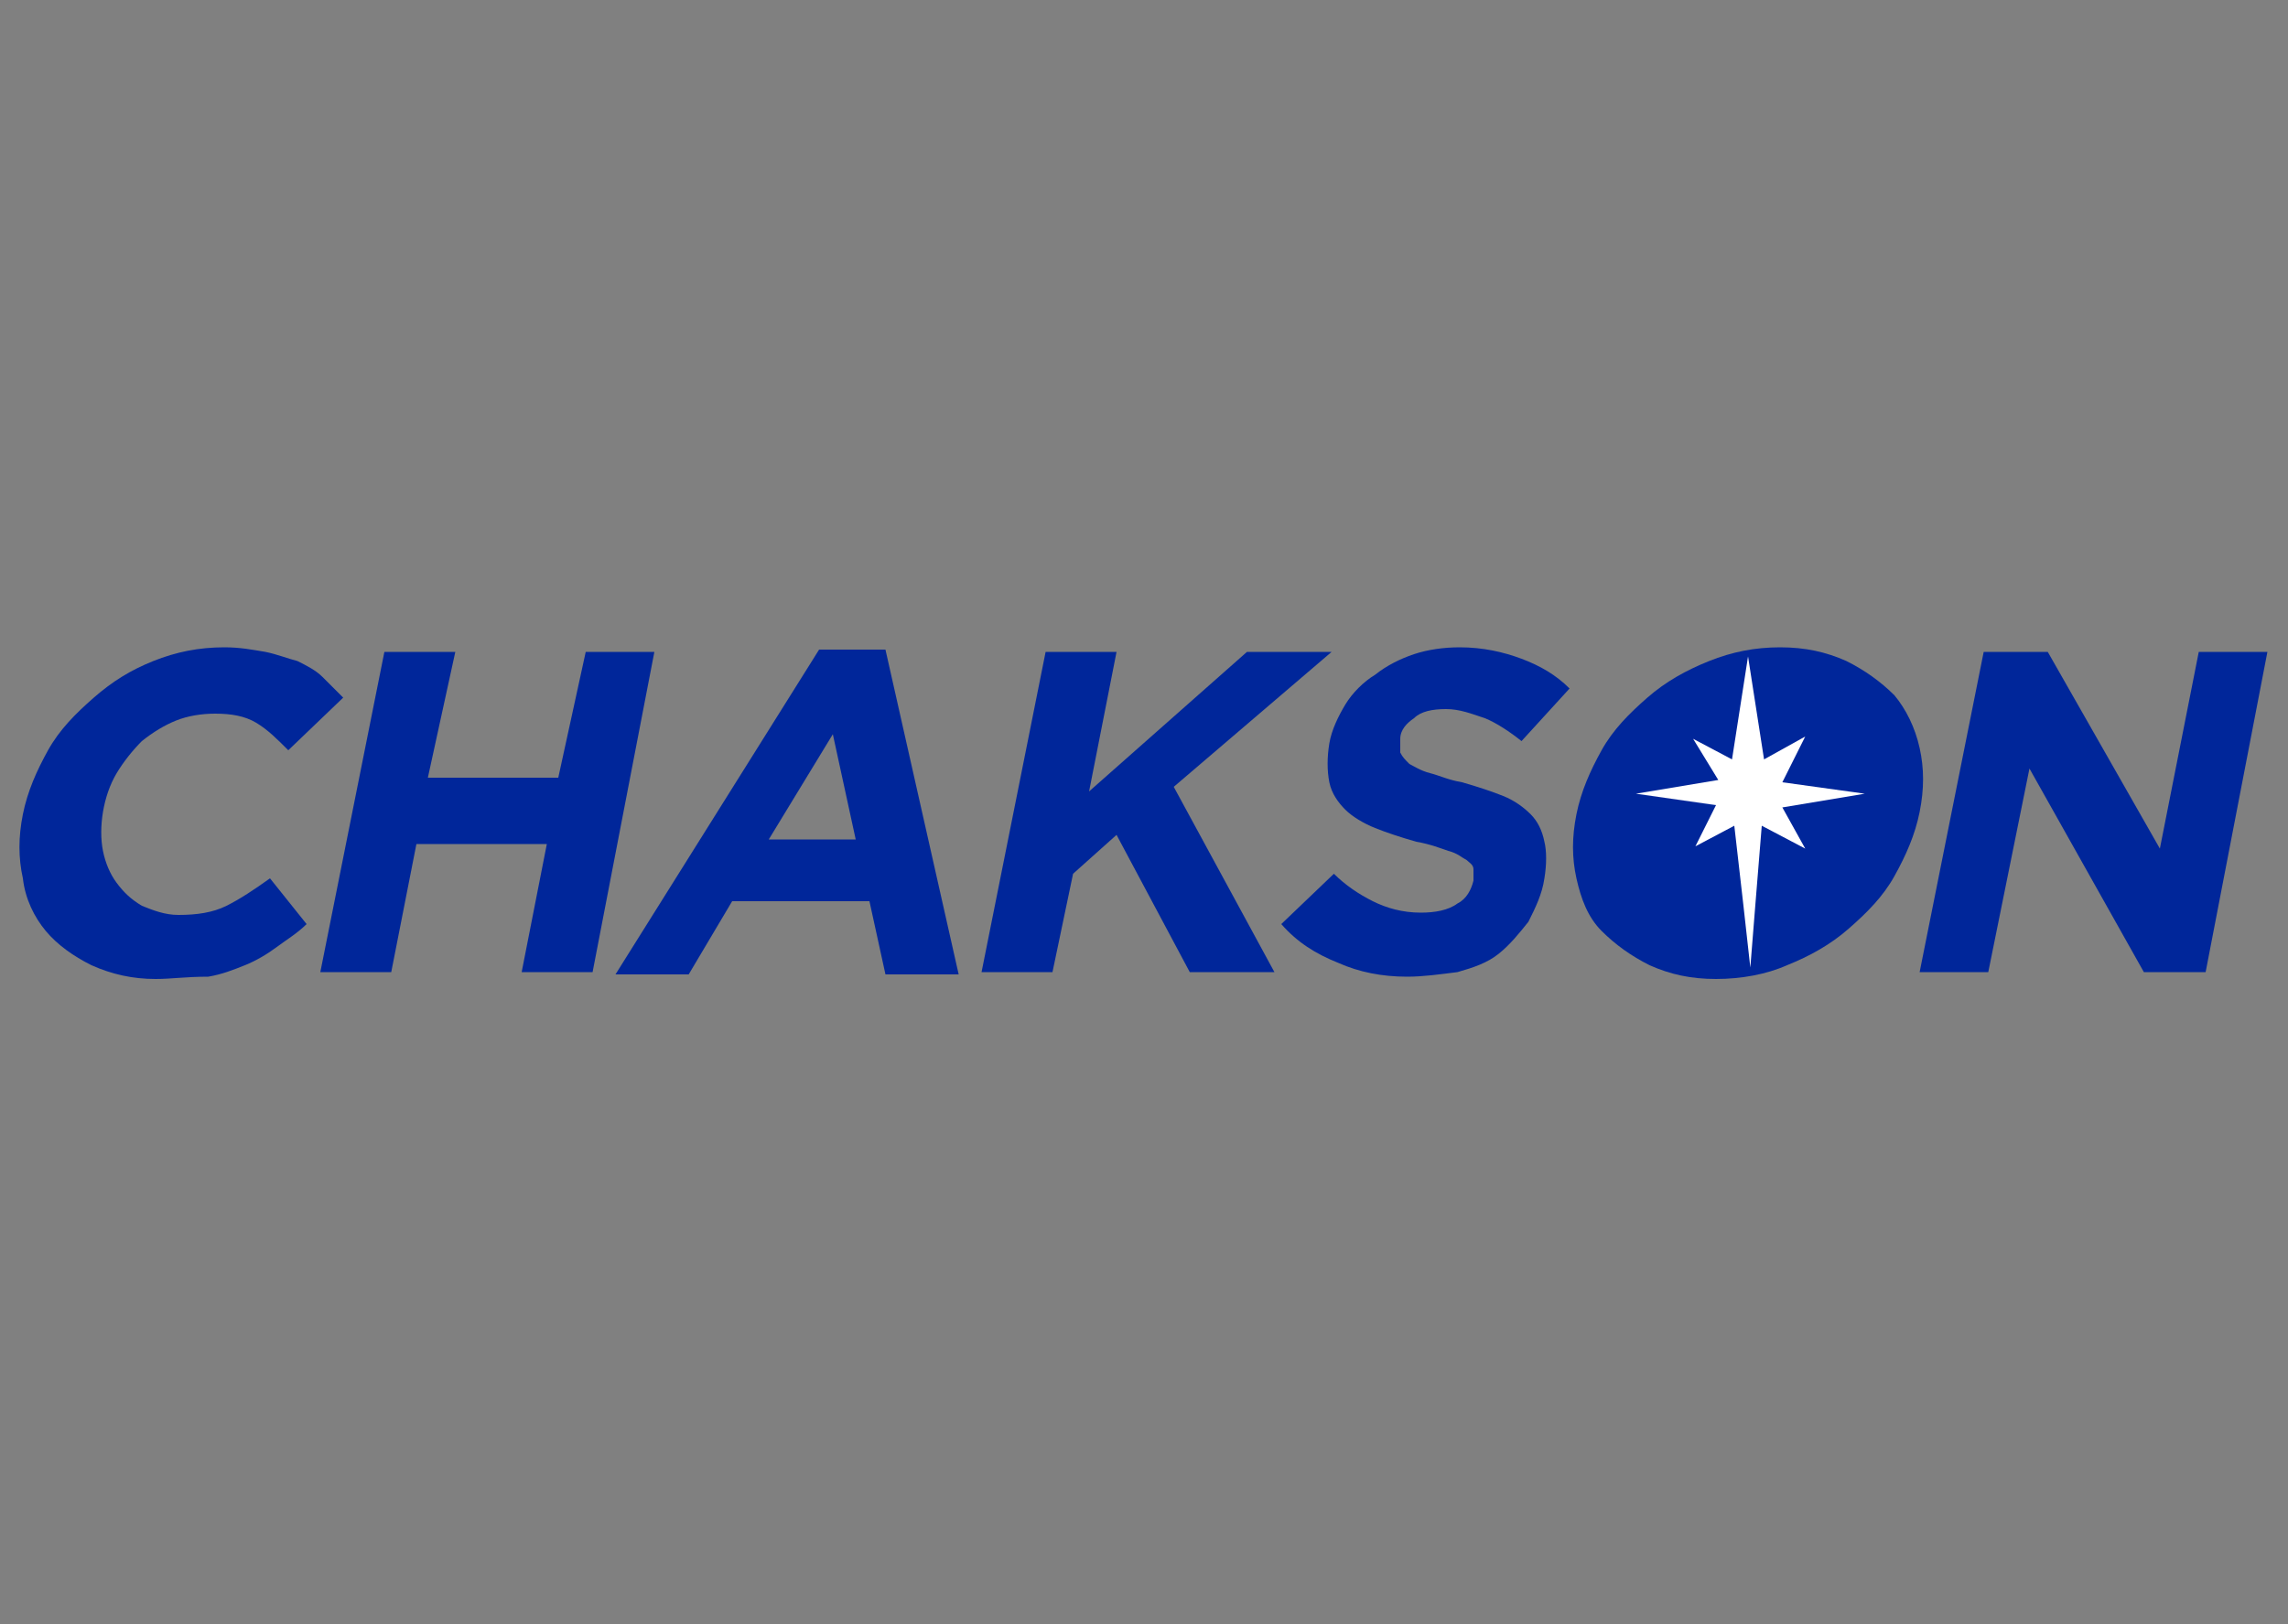 <?xml version="1.0" encoding="utf-8"?>
<!-- Generator: Adobe Illustrator 25.0.0, SVG Export Plug-In . SVG Version: 6.00 Build 0)  -->
<svg version="1.1" id="Layer_1" xmlns="http://www.w3.org/2000/svg" xmlns:xlink="http://www.w3.org/1999/xlink" x="0px" y="0px"
	 viewBox="0 0 100 71" style="enable-background:new 0 0 100 71;" xml:space="preserve">
<rect x="0" y="0" width="100" height="71" fill="#808080" stroke="none"/>
<style type="text/css">
	.st0{fill-rule:evenodd;clip-rule:evenodd;fill:#E3000F;}
	.st1{fill:none;stroke:#FFED00;stroke-width:1;stroke-miterlimit:2.613;}
	.st2{fill:#FFFFFF;}
	.st3{fill:none;stroke:#000000;stroke-width:0.216;stroke-miterlimit:2.613;}
	.st4{fill:none;stroke:#000000;stroke-width:0.5;stroke-miterlimit:2.613;}
	.st5{fill-rule:evenodd;clip-rule:evenodd;fill:#100E0B;}
	.st6{fill-rule:evenodd;clip-rule:evenodd;fill:#FFFFFF;}
	.st7{fill-rule:evenodd;clip-rule:evenodd;fill:#FFED00;}
	.st8{fill-rule:evenodd;clip-rule:evenodd;fill:#E5007D;}
	.st9{fill-rule:evenodd;clip-rule:evenodd;fill:#009EE3;}
	.st10{fill-rule:evenodd;clip-rule:evenodd;fill:#AFCA04;}
	.st11{fill:none;stroke:#000000;stroke-width:0.802;stroke-miterlimit:2.613;}
	.st12{fill:none;stroke:#000000;stroke-width:0.802;stroke-miterlimit:2.613;}
	.st13{fill:#2F2B82;}
	.st14{fill-rule:evenodd;clip-rule:evenodd;fill:#2F2B82;}
	.st15{fill-rule:evenodd;clip-rule:evenodd;}
	.st16{fill:#FFED00;}
	.st17{fill:#00269A;}
</style>
<g>
	<path class="st17" d="M6.8,42.8c-1,0-1.9-0.2-2.8-0.6c-0.8-0.4-1.5-0.9-2-1.5c-0.5-0.6-0.9-1.4-1-2.3c-0.2-0.9-0.2-1.8,0-2.8l0,0
		c0.2-1,0.6-1.9,1.1-2.8c0.5-0.9,1.2-1.6,2-2.3c0.8-0.7,1.6-1.2,2.6-1.6c1-0.4,2-0.6,3.1-0.6c0.7,0,1.2,0.1,1.8,0.2
		c0.5,0.1,1,0.3,1.4,0.4c0.4,0.2,0.8,0.4,1.1,0.7c0.3,0.3,0.6,0.6,0.9,0.9l-2.4,2.3c-0.5-0.5-0.9-0.9-1.4-1.2
		c-0.5-0.3-1.1-0.4-1.8-0.4c-0.6,0-1.2,0.1-1.7,0.3c-0.5,0.2-1,0.5-1.5,0.9c-0.4,0.4-0.8,0.9-1.1,1.4c-0.3,0.5-0.5,1.1-0.6,1.7l0,0
		c-0.1,0.6-0.1,1.2,0,1.7c0.1,0.5,0.3,1,0.6,1.4c0.3,0.4,0.6,0.7,1.1,1c0.5,0.2,1,0.4,1.6,0.4c0.8,0,1.5-0.1,2.1-0.4
		c0.6-0.3,1.2-0.7,1.9-1.2l1.6,2c-0.4,0.4-0.9,0.7-1.3,1c-0.4,0.3-0.9,0.6-1.4,0.8c-0.5,0.2-1,0.4-1.6,0.5
		C8.1,42.7,7.5,42.8,6.8,42.8"/>
	<polygon class="st17" points="16.8,28.5 19.9,28.5 18.7,34 24.4,34 25.6,28.5 28.6,28.5 25.9,42.5 22.8,42.5 23.9,36.9 18.2,36.9 
		17.1,42.5 14,42.5 	"/>
	<path class="st17" d="M35.8,28.4h2.9l3.2,14.2h-3.2l-0.7-3.2H32l-1.9,3.2h-3.2L35.8,28.4z M37.4,36.7l-1-4.6l-2.8,4.6H37.4z"/>
	<polygon class="st17" points="45.7,28.5 48.8,28.5 47.6,34.6 54.5,28.5 58.2,28.5 51.3,34.4 55.7,42.5 52,42.5 48.8,36.5 
		46.9,38.2 46,42.5 42.9,42.5 	"/>
	<path class="st17" d="M61.5,42.7c-1.1,0-2.1-0.2-3-0.6c-1-0.4-1.8-0.9-2.5-1.7l2.3-2.2c0.5,0.5,1.1,0.9,1.7,1.2
		c0.6,0.3,1.3,0.5,2.1,0.5c0.6,0,1.2-0.1,1.6-0.4c0.4-0.2,0.6-0.6,0.7-1l0,0c0-0.2,0-0.4,0-0.5c0-0.2-0.2-0.3-0.3-0.4
		c-0.2-0.1-0.4-0.3-0.8-0.4c-0.3-0.1-0.8-0.3-1.4-0.4c-0.7-0.2-1.3-0.4-1.8-0.6c-0.5-0.2-1-0.5-1.3-0.8c-0.3-0.3-0.6-0.7-0.7-1.2
		c-0.1-0.5-0.1-1.1,0-1.7l0,0c0.1-0.6,0.4-1.2,0.7-1.7c0.3-0.5,0.8-1,1.3-1.3c0.5-0.4,1.1-0.7,1.7-0.9c0.6-0.2,1.3-0.3,2-0.3
		c1,0,1.9,0.2,2.7,0.5c0.8,0.3,1.5,0.7,2.1,1.3l-2.1,2.3c-0.5-0.4-1.1-0.8-1.6-1c-0.6-0.2-1.1-0.4-1.7-0.4c-0.6,0-1.1,0.1-1.4,0.4
		c-0.3,0.2-0.6,0.5-0.6,0.9l0,0c0,0.2,0,0.4,0,0.6c0.1,0.2,0.2,0.3,0.4,0.5c0.2,0.1,0.5,0.3,0.9,0.4c0.4,0.1,0.8,0.3,1.4,0.4
		c0.7,0.2,1.3,0.4,1.8,0.6c0.5,0.2,0.9,0.5,1.2,0.8c0.3,0.3,0.5,0.7,0.6,1.2c0.1,0.4,0.1,1,0,1.6l0,0c-0.1,0.7-0.4,1.3-0.7,1.9
		c-0.4,0.5-0.8,1-1.3,1.4c-0.5,0.4-1.1,0.6-1.8,0.8C62.9,42.6,62.2,42.7,61.5,42.7"/>
	<polygon class="st17" points="86.7,28.5 89.5,28.5 94.4,37.1 96.1,28.5 99.1,28.5 96.4,42.5 93.7,42.5 88.7,33.6 86.9,42.5 
		83.9,42.5 	"/>
	<path class="st17" d="M75,42.8c-1.1,0-2-0.2-2.9-0.6c-0.8-0.4-1.5-0.9-2.1-1.5s-0.9-1.4-1.1-2.3c-0.2-0.9-0.2-1.8,0-2.8l0,0
		c0.2-1,0.6-1.9,1.1-2.8c0.5-0.9,1.2-1.6,2-2.3c0.8-0.7,1.7-1.2,2.7-1.6c1-0.4,2-0.6,3.1-0.6s2,0.2,2.9,0.6c0.8,0.4,1.5,0.9,2.1,1.5
		c0.5,0.6,0.9,1.4,1.1,2.3c0.2,0.9,0.2,1.8,0,2.8l0,0c-0.2,1-0.6,1.9-1.1,2.8c-0.5,0.9-1.2,1.6-2,2.3c-0.8,0.7-1.7,1.2-2.7,1.6
		C77.2,42.6,76.1,42.8,75,42.8"/>
	<polygon class="st6" points="81.5,34.7 77.9,34.2 78.9,32.2 77.1,33.2 76.4,28.7 75.7,33.2 74,32.3 75.1,34.1 71.5,34.7 75,35.2 
		74.1,37 75.8,36.1 76.2,39.6 76.2,39.6 76.5,42.3 76.7,39.8 76.7,39.8 77,36.1 78.9,37.1 77.9,35.3 	"/>
</g>
</svg>

